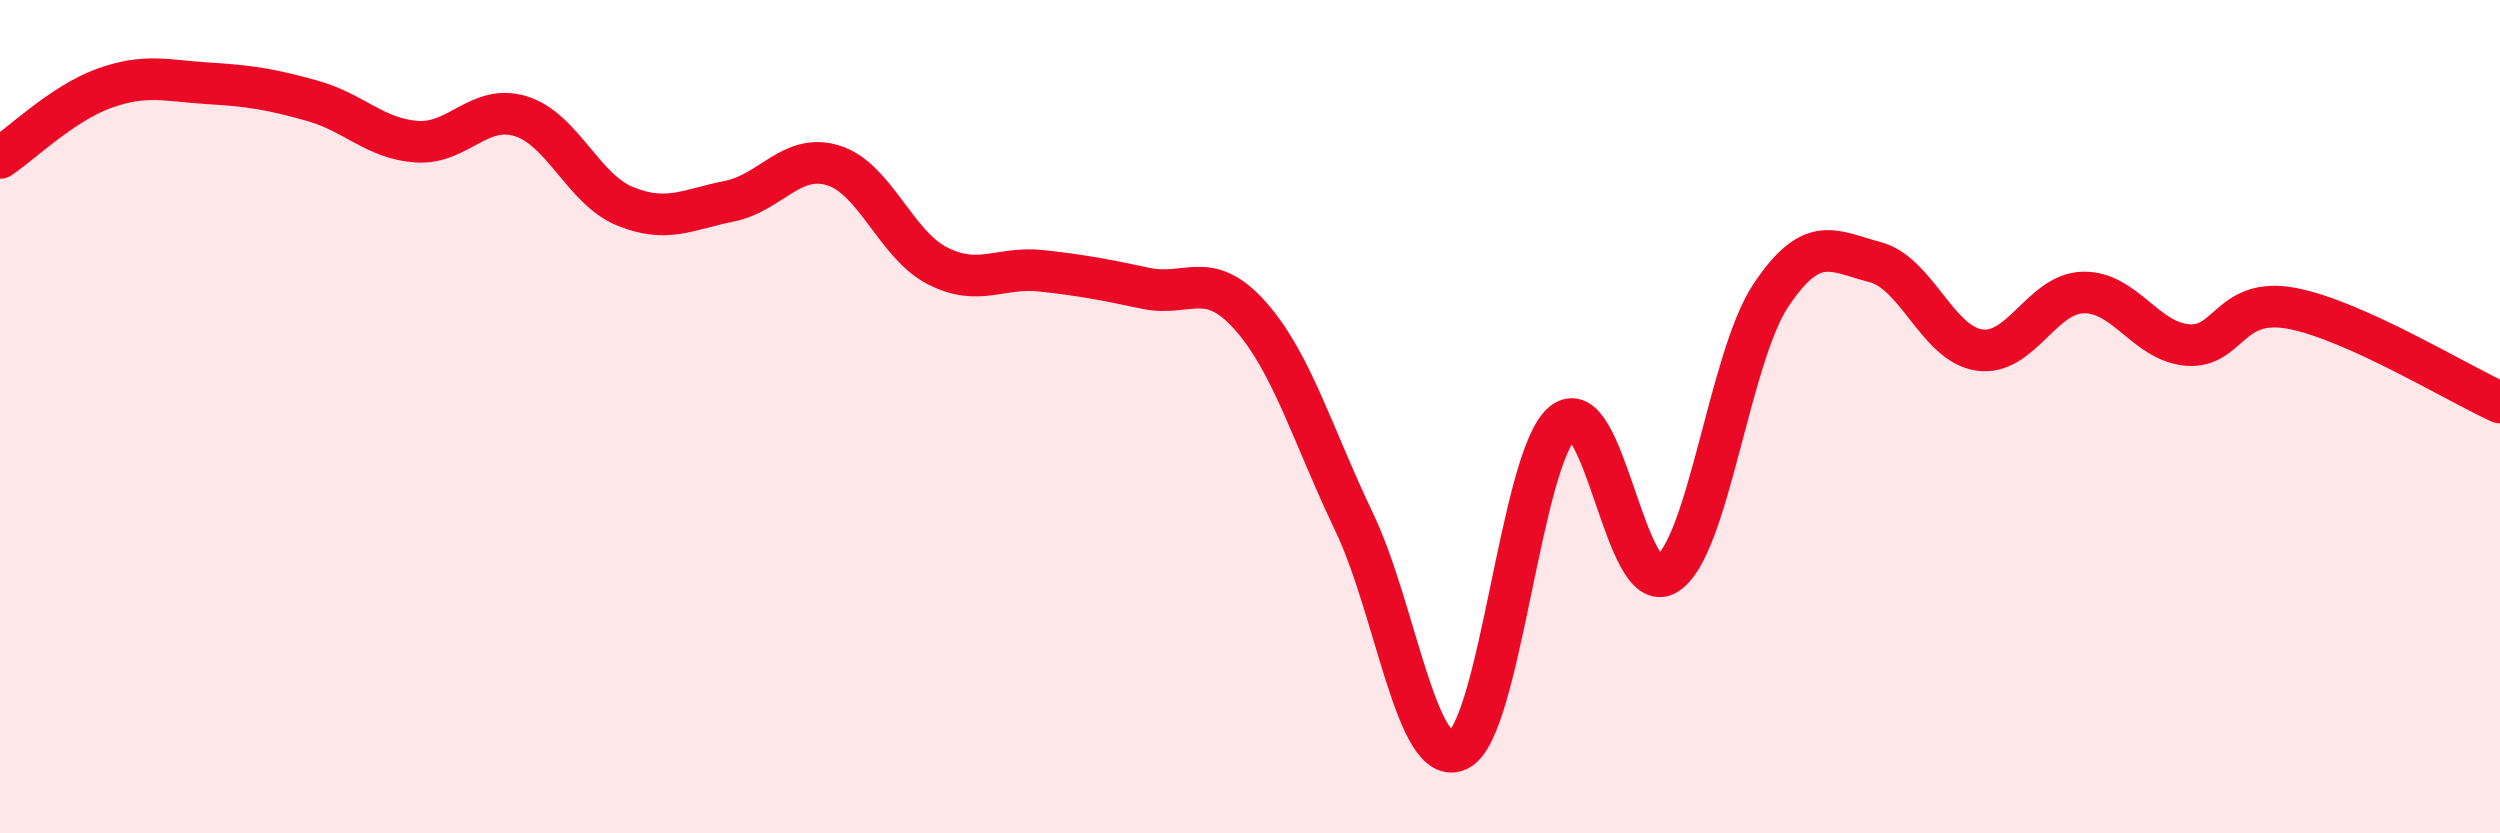 
    <svg width="60" height="20" viewBox="0 0 60 20" xmlns="http://www.w3.org/2000/svg">
      <path
        d="M 0,3.79 C 0.5,3.46 1.5,2.48 2.5,2.12 C 3.5,1.76 4,1.94 5,2 C 6,2.06 6.5,2.14 7.5,2.42 C 8.5,2.7 9,3.33 10,3.4 C 11,3.47 11.5,2.48 12.5,2.79 C 13.5,3.1 14,4.54 15,4.95 C 16,5.36 16.5,5.03 17.5,4.83 C 18.5,4.63 19,3.66 20,3.97 C 21,4.28 21.5,5.87 22.5,6.38 C 23.5,6.89 24,6.39 25,6.5 C 26,6.61 26.5,6.71 27.5,6.92 C 28.5,7.13 29,6.45 30,7.57 C 31,8.69 31.5,10.44 32.5,12.53 C 33.5,14.62 34,18.48 35,18 C 36,17.52 36.5,10.99 37.5,10.15 C 38.5,9.31 39,14.39 40,13.78 C 41,13.17 41.5,8.59 42.5,7.09 C 43.5,5.59 44,6.03 45,6.29 C 46,6.55 46.5,8.25 47.5,8.4 C 48.5,8.55 49,7.04 50,7.02 C 51,7 51.5,8.2 52.5,8.28 C 53.5,8.36 53.5,7.12 55,7.4 C 56.5,7.68 59,9.21 60,9.66L60 20L0 20Z"
        fill="#EB0A25"
        opacity="0.1"
        stroke-linecap="round"
        stroke-linejoin="round"
      />
      <path
        d="M 0,3.79 C 0.5,3.46 1.5,2.48 2.5,2.12 C 3.5,1.76 4,1.94 5,2 C 6,2.06 6.5,2.14 7.5,2.42 C 8.5,2.7 9,3.33 10,3.4 C 11,3.47 11.5,2.48 12.5,2.79 C 13.5,3.1 14,4.54 15,4.95 C 16,5.36 16.5,5.03 17.5,4.83 C 18.5,4.63 19,3.66 20,3.97 C 21,4.28 21.5,5.87 22.5,6.38 C 23.5,6.89 24,6.39 25,6.5 C 26,6.61 26.5,6.71 27.5,6.92 C 28.5,7.13 29,6.45 30,7.57 C 31,8.69 31.5,10.44 32.5,12.53 C 33.5,14.62 34,18.48 35,18 C 36,17.52 36.5,10.99 37.5,10.15 C 38.5,9.31 39,14.39 40,13.78 C 41,13.17 41.5,8.59 42.5,7.09 C 43.5,5.59 44,6.03 45,6.29 C 46,6.55 46.5,8.25 47.5,8.4 C 48.5,8.55 49,7.04 50,7.02 C 51,7 51.5,8.2 52.5,8.28 C 53.5,8.36 53.5,7.12 55,7.4 C 56.5,7.68 59,9.21 60,9.66"
        stroke="#EB0A25"
        stroke-width="1"
        fill="none"
        stroke-linecap="round"
        stroke-linejoin="round"
      />
    </svg>
  